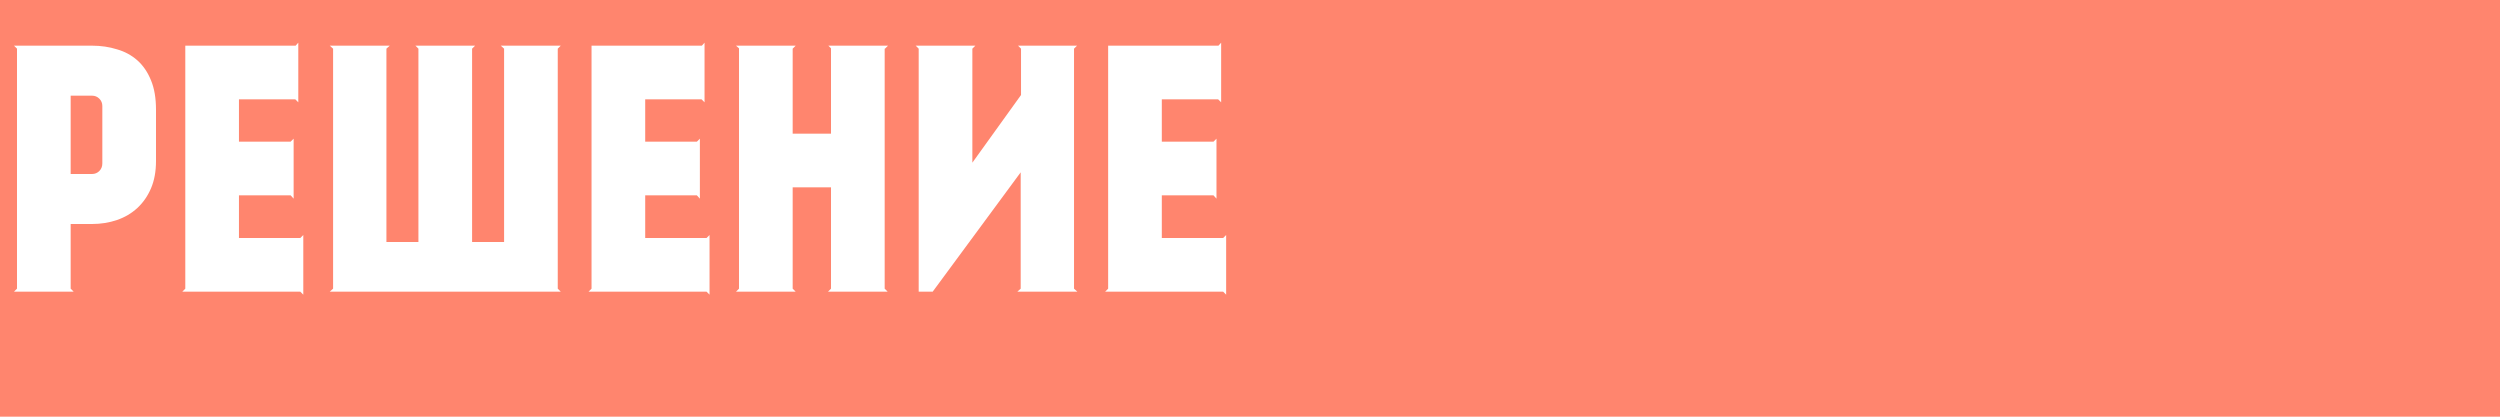 <?xml version="1.0" encoding="UTF-8"?> <svg xmlns="http://www.w3.org/2000/svg" width="600" height="100" viewBox="0 0 600 100" fill="none"> <path d="M0 0H600V100H0V0Z" fill="#FF856E"></path> <path d="M37.44 38.64C37.44 41.147 37.04 43.334 36.24 45.2C35.44 47.067 34.346 48.64 32.96 49.92C31.573 51.2 29.947 52.16 28.08 52.8C26.213 53.44 24.213 53.76 22.08 53.76H16.96V69.28L17.68 70H3.36L4.08 69.28V11.68L3.36 10.96H22.08C24.213 10.96 26.213 11.254 28.08 11.84C29.947 12.374 31.573 13.254 32.96 14.48C34.346 15.707 35.44 17.307 36.24 19.28C37.04 21.2 37.44 23.547 37.44 26.32V38.64ZM24.56 25.44C24.56 24.747 24.32 24.16 23.84 23.68C23.36 23.2 22.773 22.96 22.08 22.96H16.96V41.76H22.08C22.773 41.76 23.36 41.52 23.84 41.04C24.32 40.56 24.56 39.947 24.56 39.2V25.44Z" fill="white"></path> <path d="M44.471 10.96H70.951L71.591 10.24V24.56L70.871 23.84H57.35V34H69.751L70.471 33.28V47.68L69.751 46.88H57.35V57.12H72.07L72.79 56.4V70.72L72.07 70H43.751L44.471 69.28V10.96Z" fill="white"></path> <path d="M134.581 10.96L133.861 11.68V69.28L134.581 70H79.141L79.941 69.28V11.68L79.141 10.96H93.541L92.741 11.68V58.08H100.421V11.68L99.701 10.96H114.021L113.301 11.68V58.08H120.981V11.68L120.181 10.96H134.581Z" fill="white"></path> <path d="M141.97 10.96H168.45L169.09 10.24V24.56L168.37 23.84H154.85V34H167.25L167.97 33.28V47.68L167.25 46.88H154.85V57.12H169.57L170.29 56.4V70.72L169.57 70H141.25L141.97 69.28V10.96Z" fill="white"></path> <path d="M212.401 11.68H212.321V69.28L213.041 70H198.721L199.441 69.28V44.96H190.241V69.28L190.961 70H176.641L177.361 69.28V11.6L176.641 10.96H190.961L190.241 11.68V32.08H199.441V11.6L198.801 10.96H213.121L212.401 11.68Z" fill="white"></path> <path d="M244.326 10.96H258.486L257.766 11.68V69.28L258.566 70H244.166L244.966 69.28V41.36L223.846 70H220.486V11.68L219.766 10.96H234.086L233.366 11.68V39.04L245.046 22.8V11.68L244.326 10.96Z" fill="white"></path> <path d="M265.955 10.96H292.435L293.075 10.24V24.56L292.355 23.84H278.835V34H291.235L291.955 33.28V47.68L291.235 46.88H278.835V57.12H293.555L294.275 56.4V70.72L293.555 70H265.235L265.955 69.28V10.96Z" fill="white"></path> </svg> 
